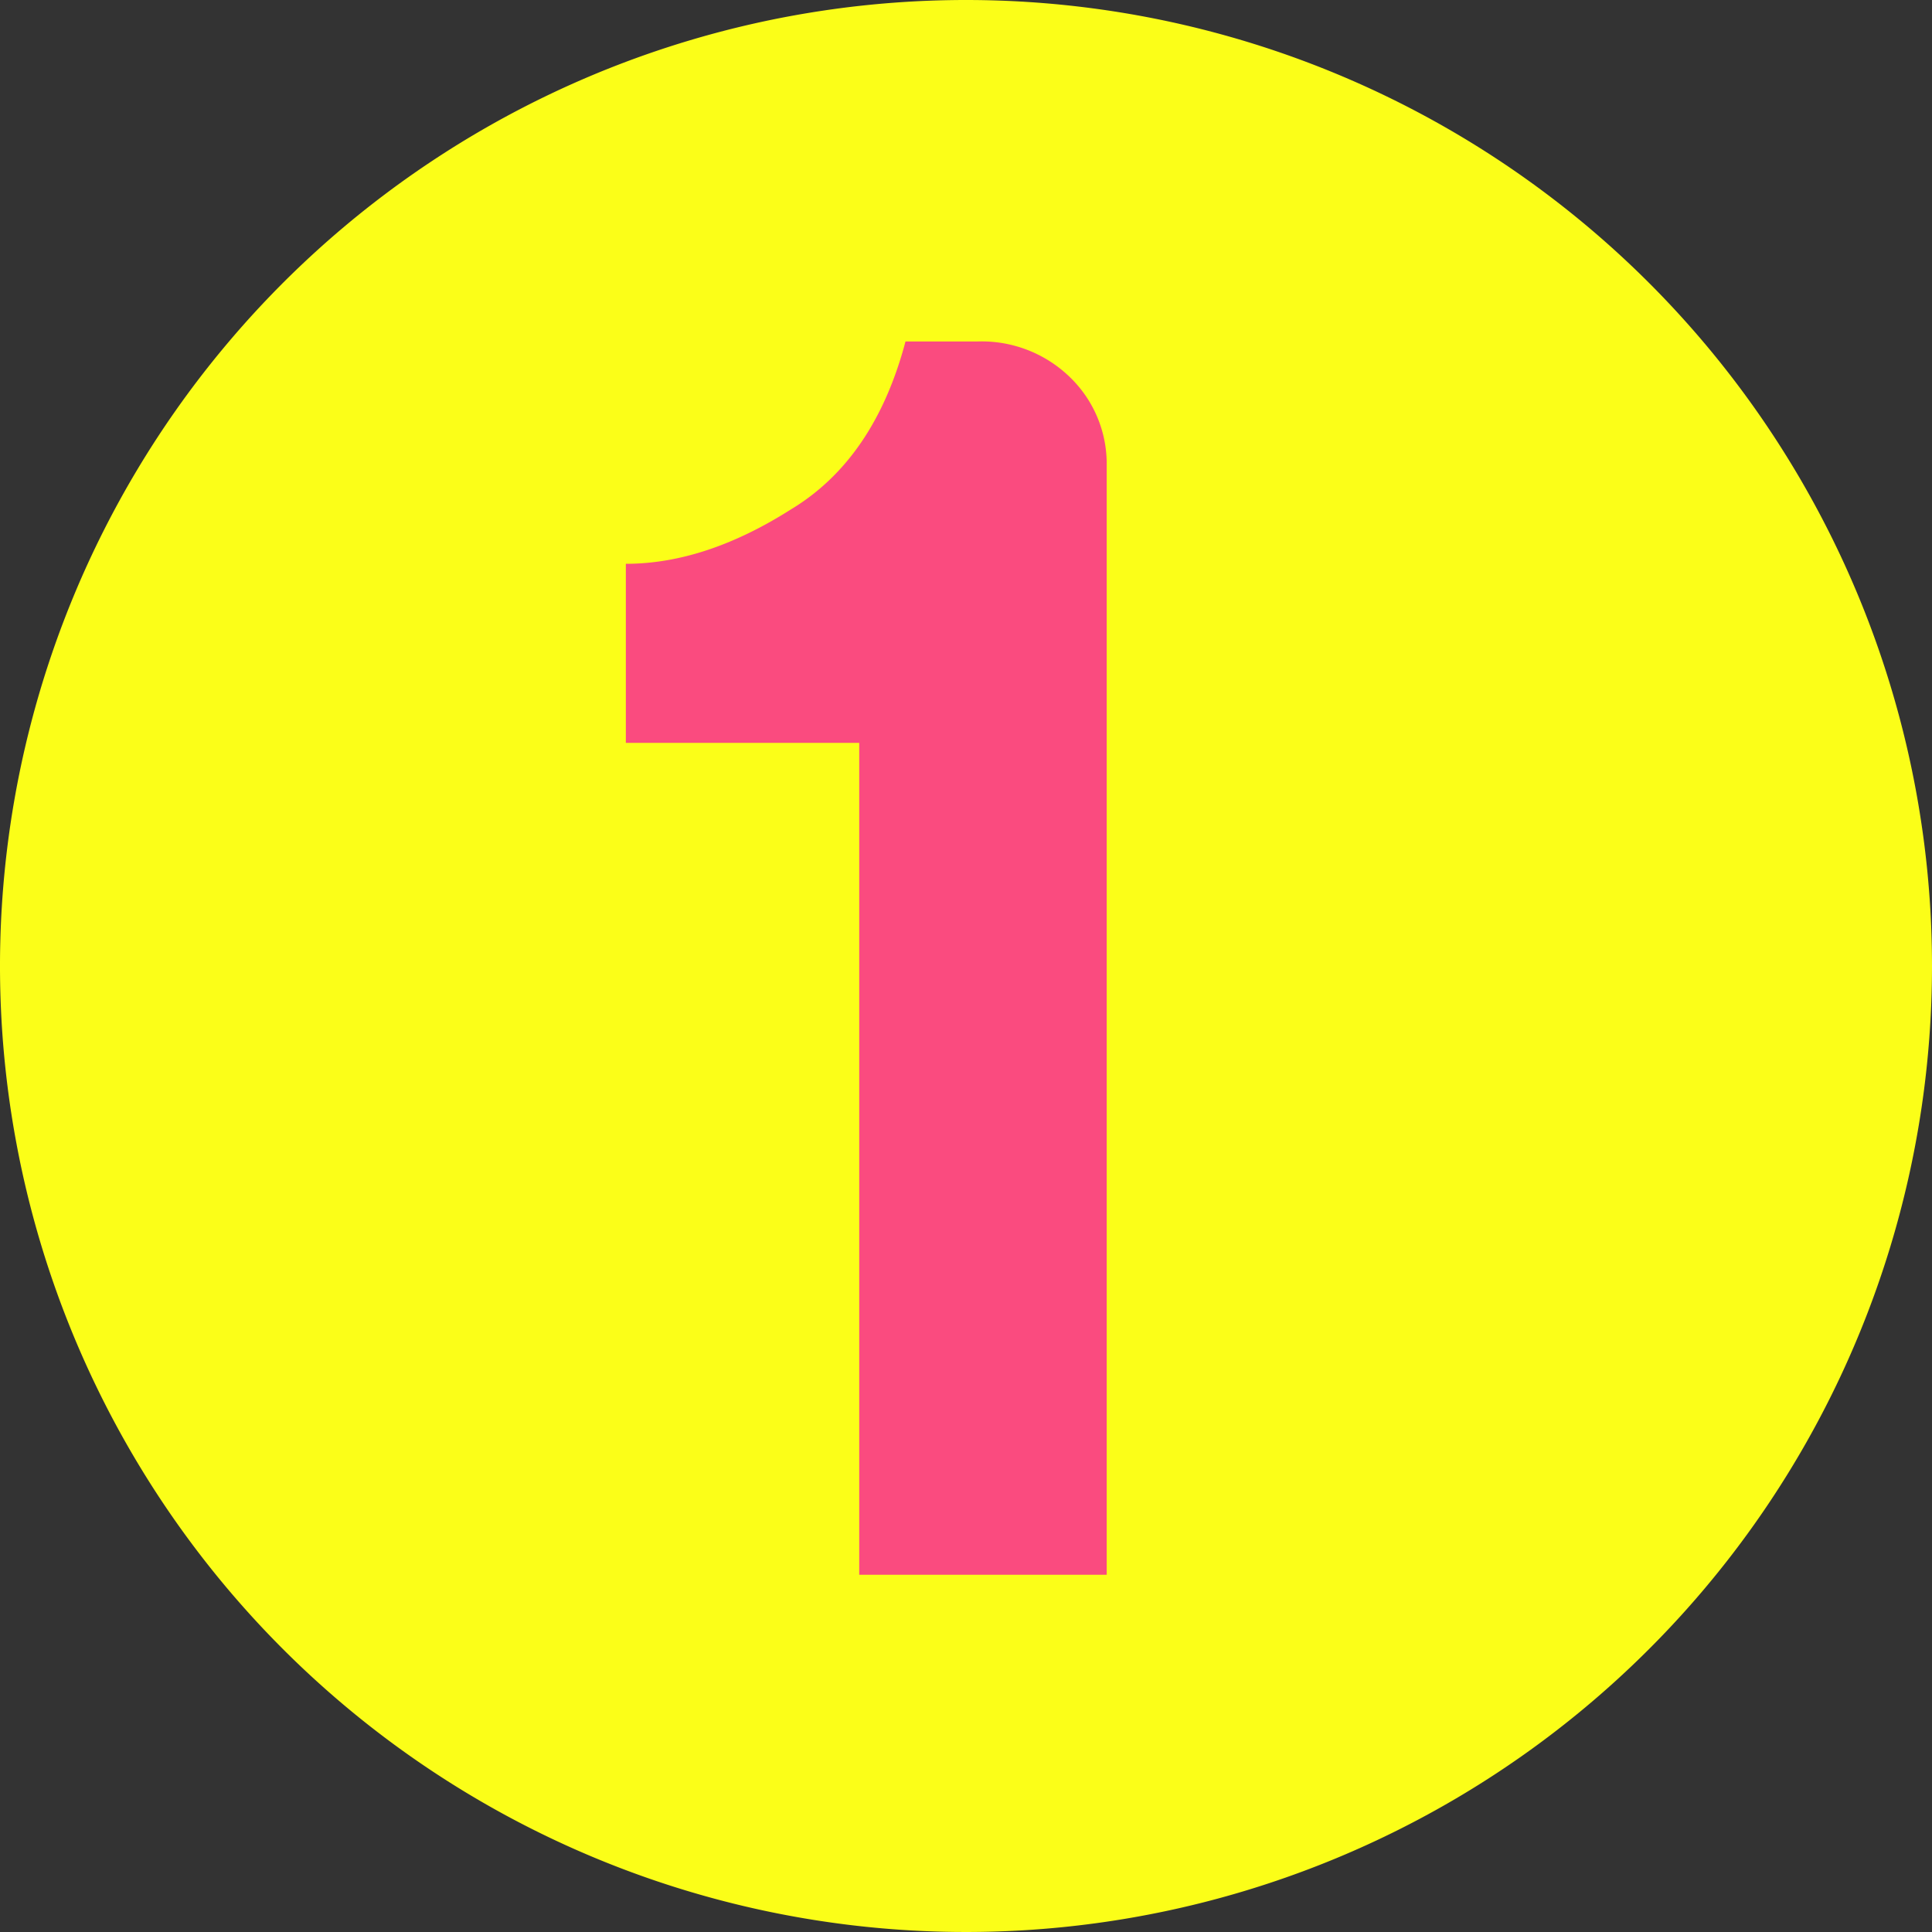 <?xml version="1.0" encoding="UTF-8"?> <svg xmlns="http://www.w3.org/2000/svg" viewBox="0 0 166.44 166.44"><rect x="0" y="0" width="166.44" height="166.44" fill="#333333" stroke="none"/><defs><style> .cls-1 { fill: #fbfe18; } .cls-2 { fill: #fa4b7f; } </style></defs><title>Asset 1</title><g id="Layer_2" data-name="Layer 2"><g id="Layer_1-2" data-name="Layer 1"><g><path class="cls-1" d="M166.44,97.391a83.22,83.22,0,1,1-83.22-83.22,83.22,83.22,0,0,1,83.22,83.22" transform="translate(0 -14.171)"></path><path class="cls-2" d="M84.16,43.59a10.907,10.907,0,0,1,8.06,3.12,10.372,10.372,0,0,1,3.12,7.626V149.835H74.021V78.167H53.916V62.742q6.845,0,14.212-4.68,7.192-4.333,9.88-14.473Z" transform="translate(0 -14.171)"></path></g></g></g></svg> 
